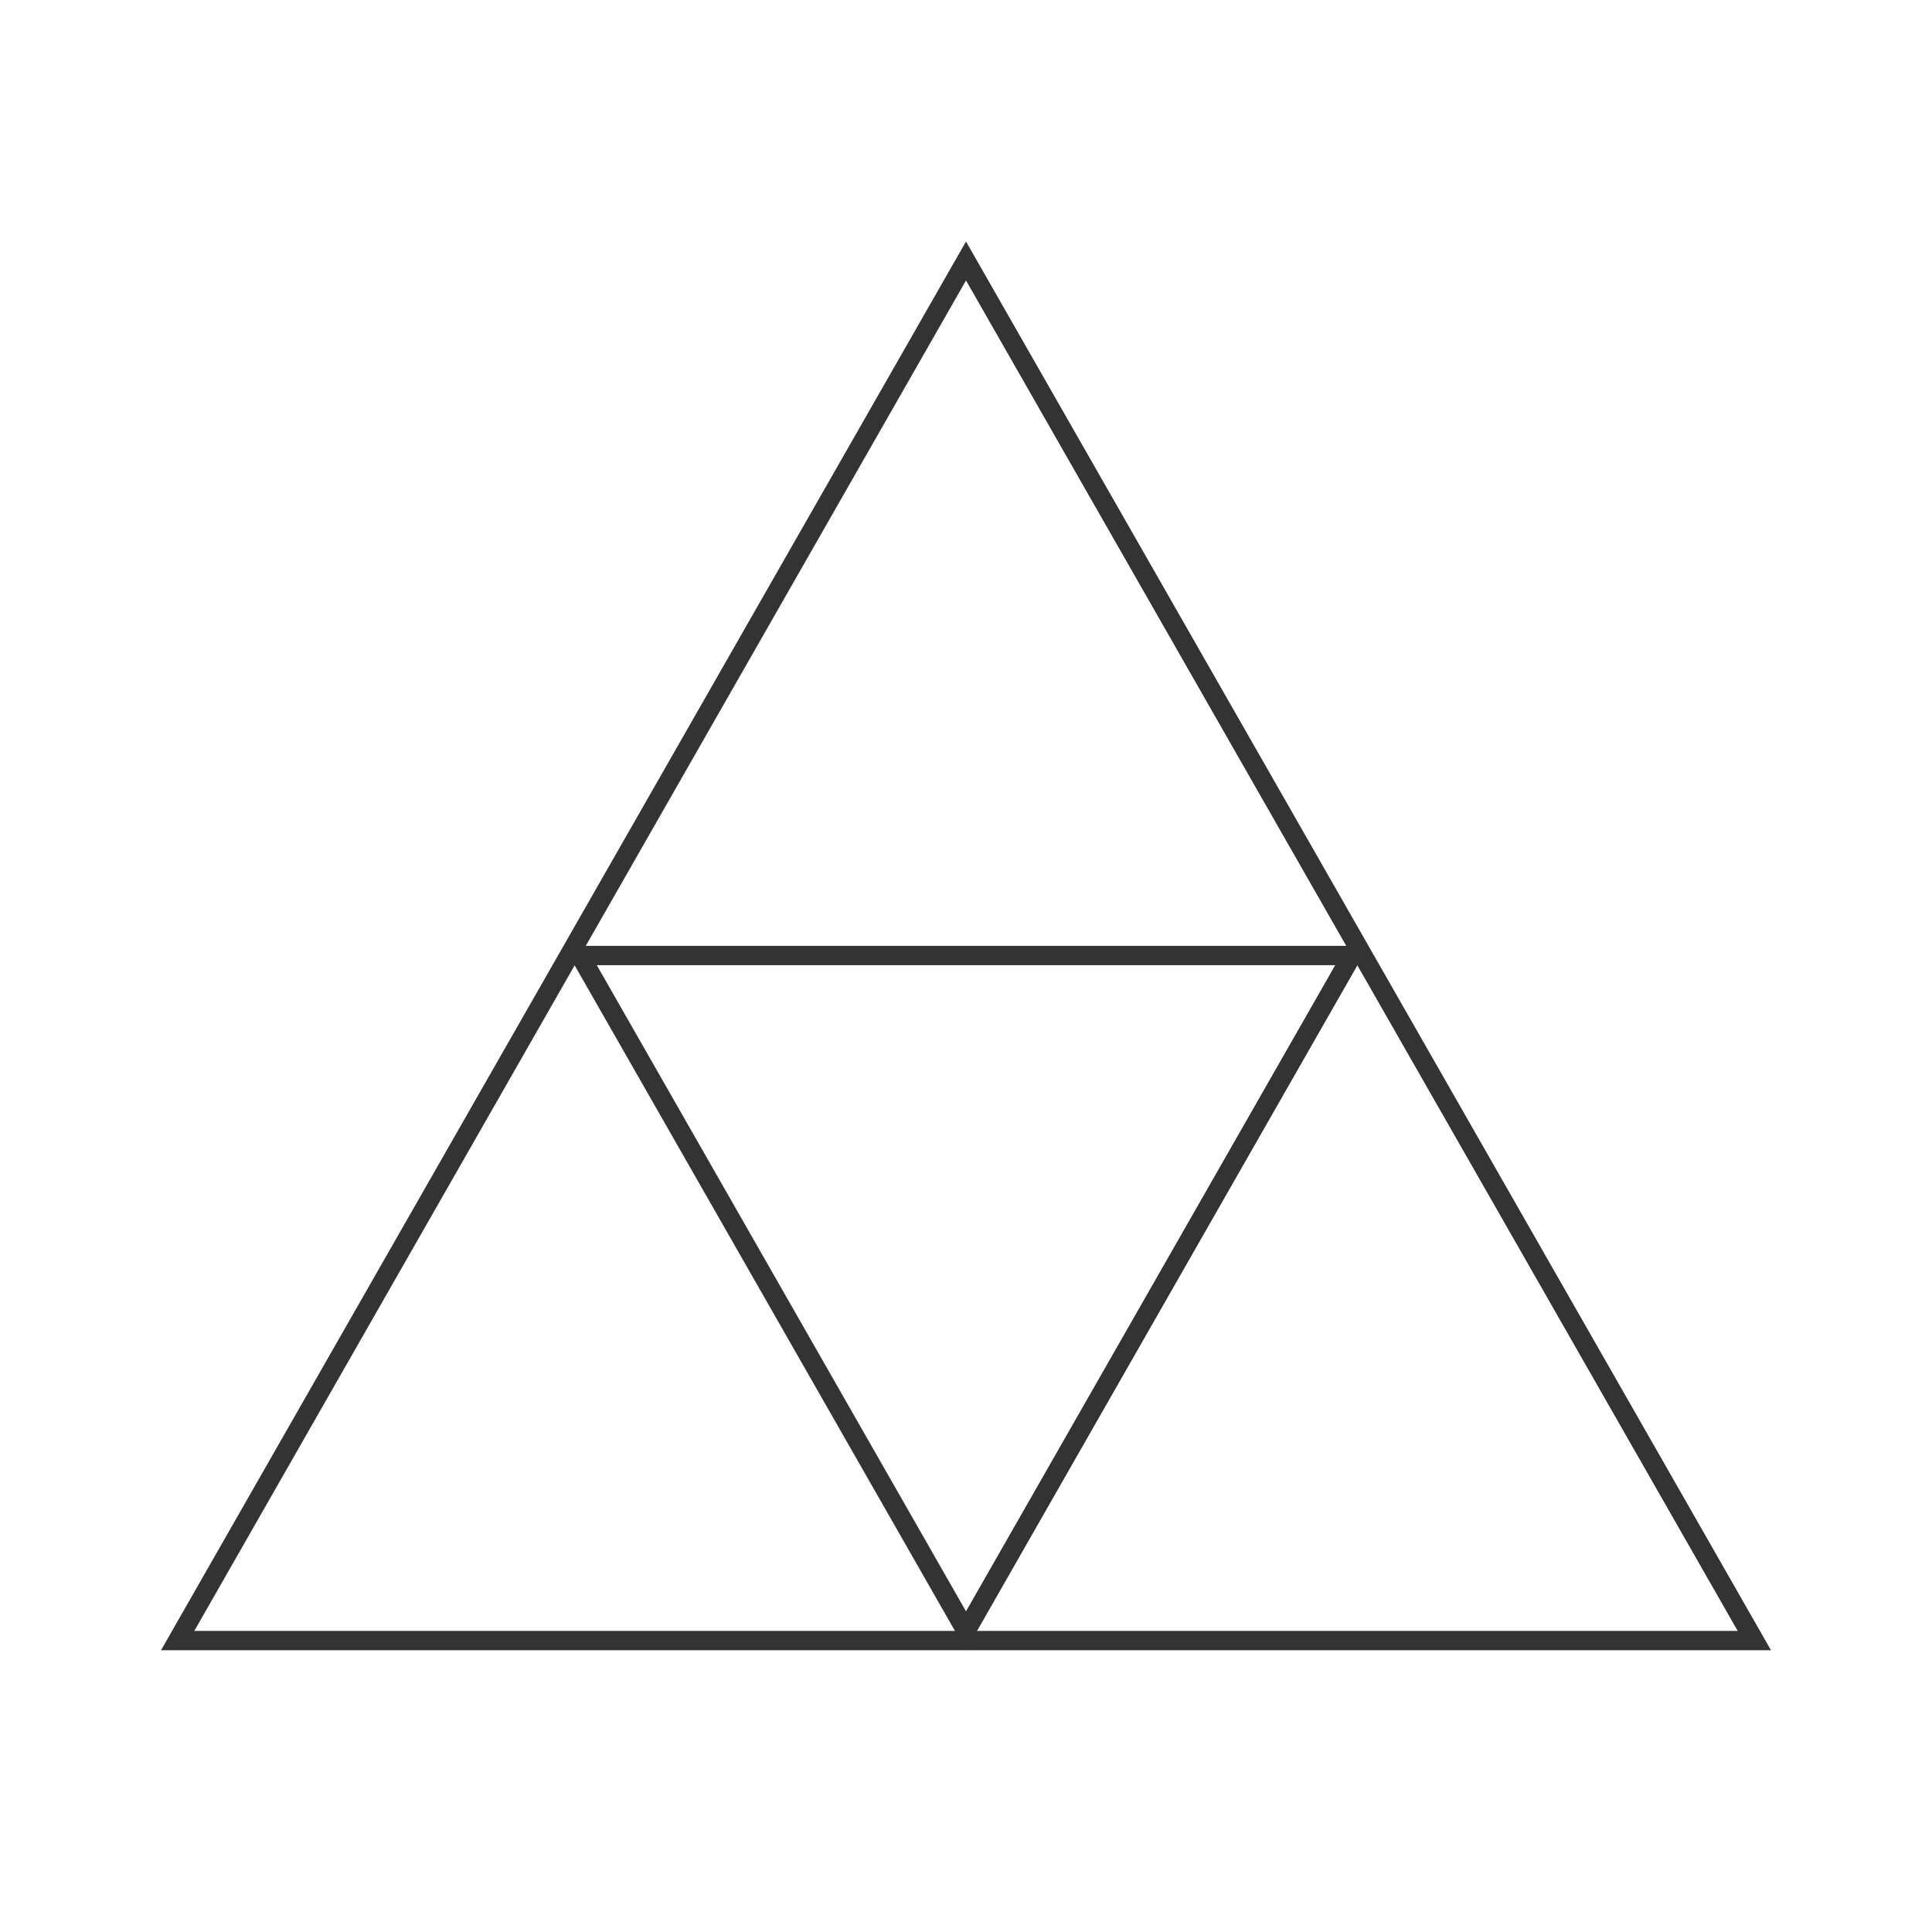 <svg width="100" height="100" viewBox="0 0 100 100" fill="none" xmlns="http://www.w3.org/2000/svg">
<path d="M9.195 84.917L50 13.508L90.805 84.917H9.195Z" stroke="#333333"/>
<path d="M30.029 49.458H69.972L50 84.409L30.029 49.458Z" stroke="#333333"/>
</svg>
